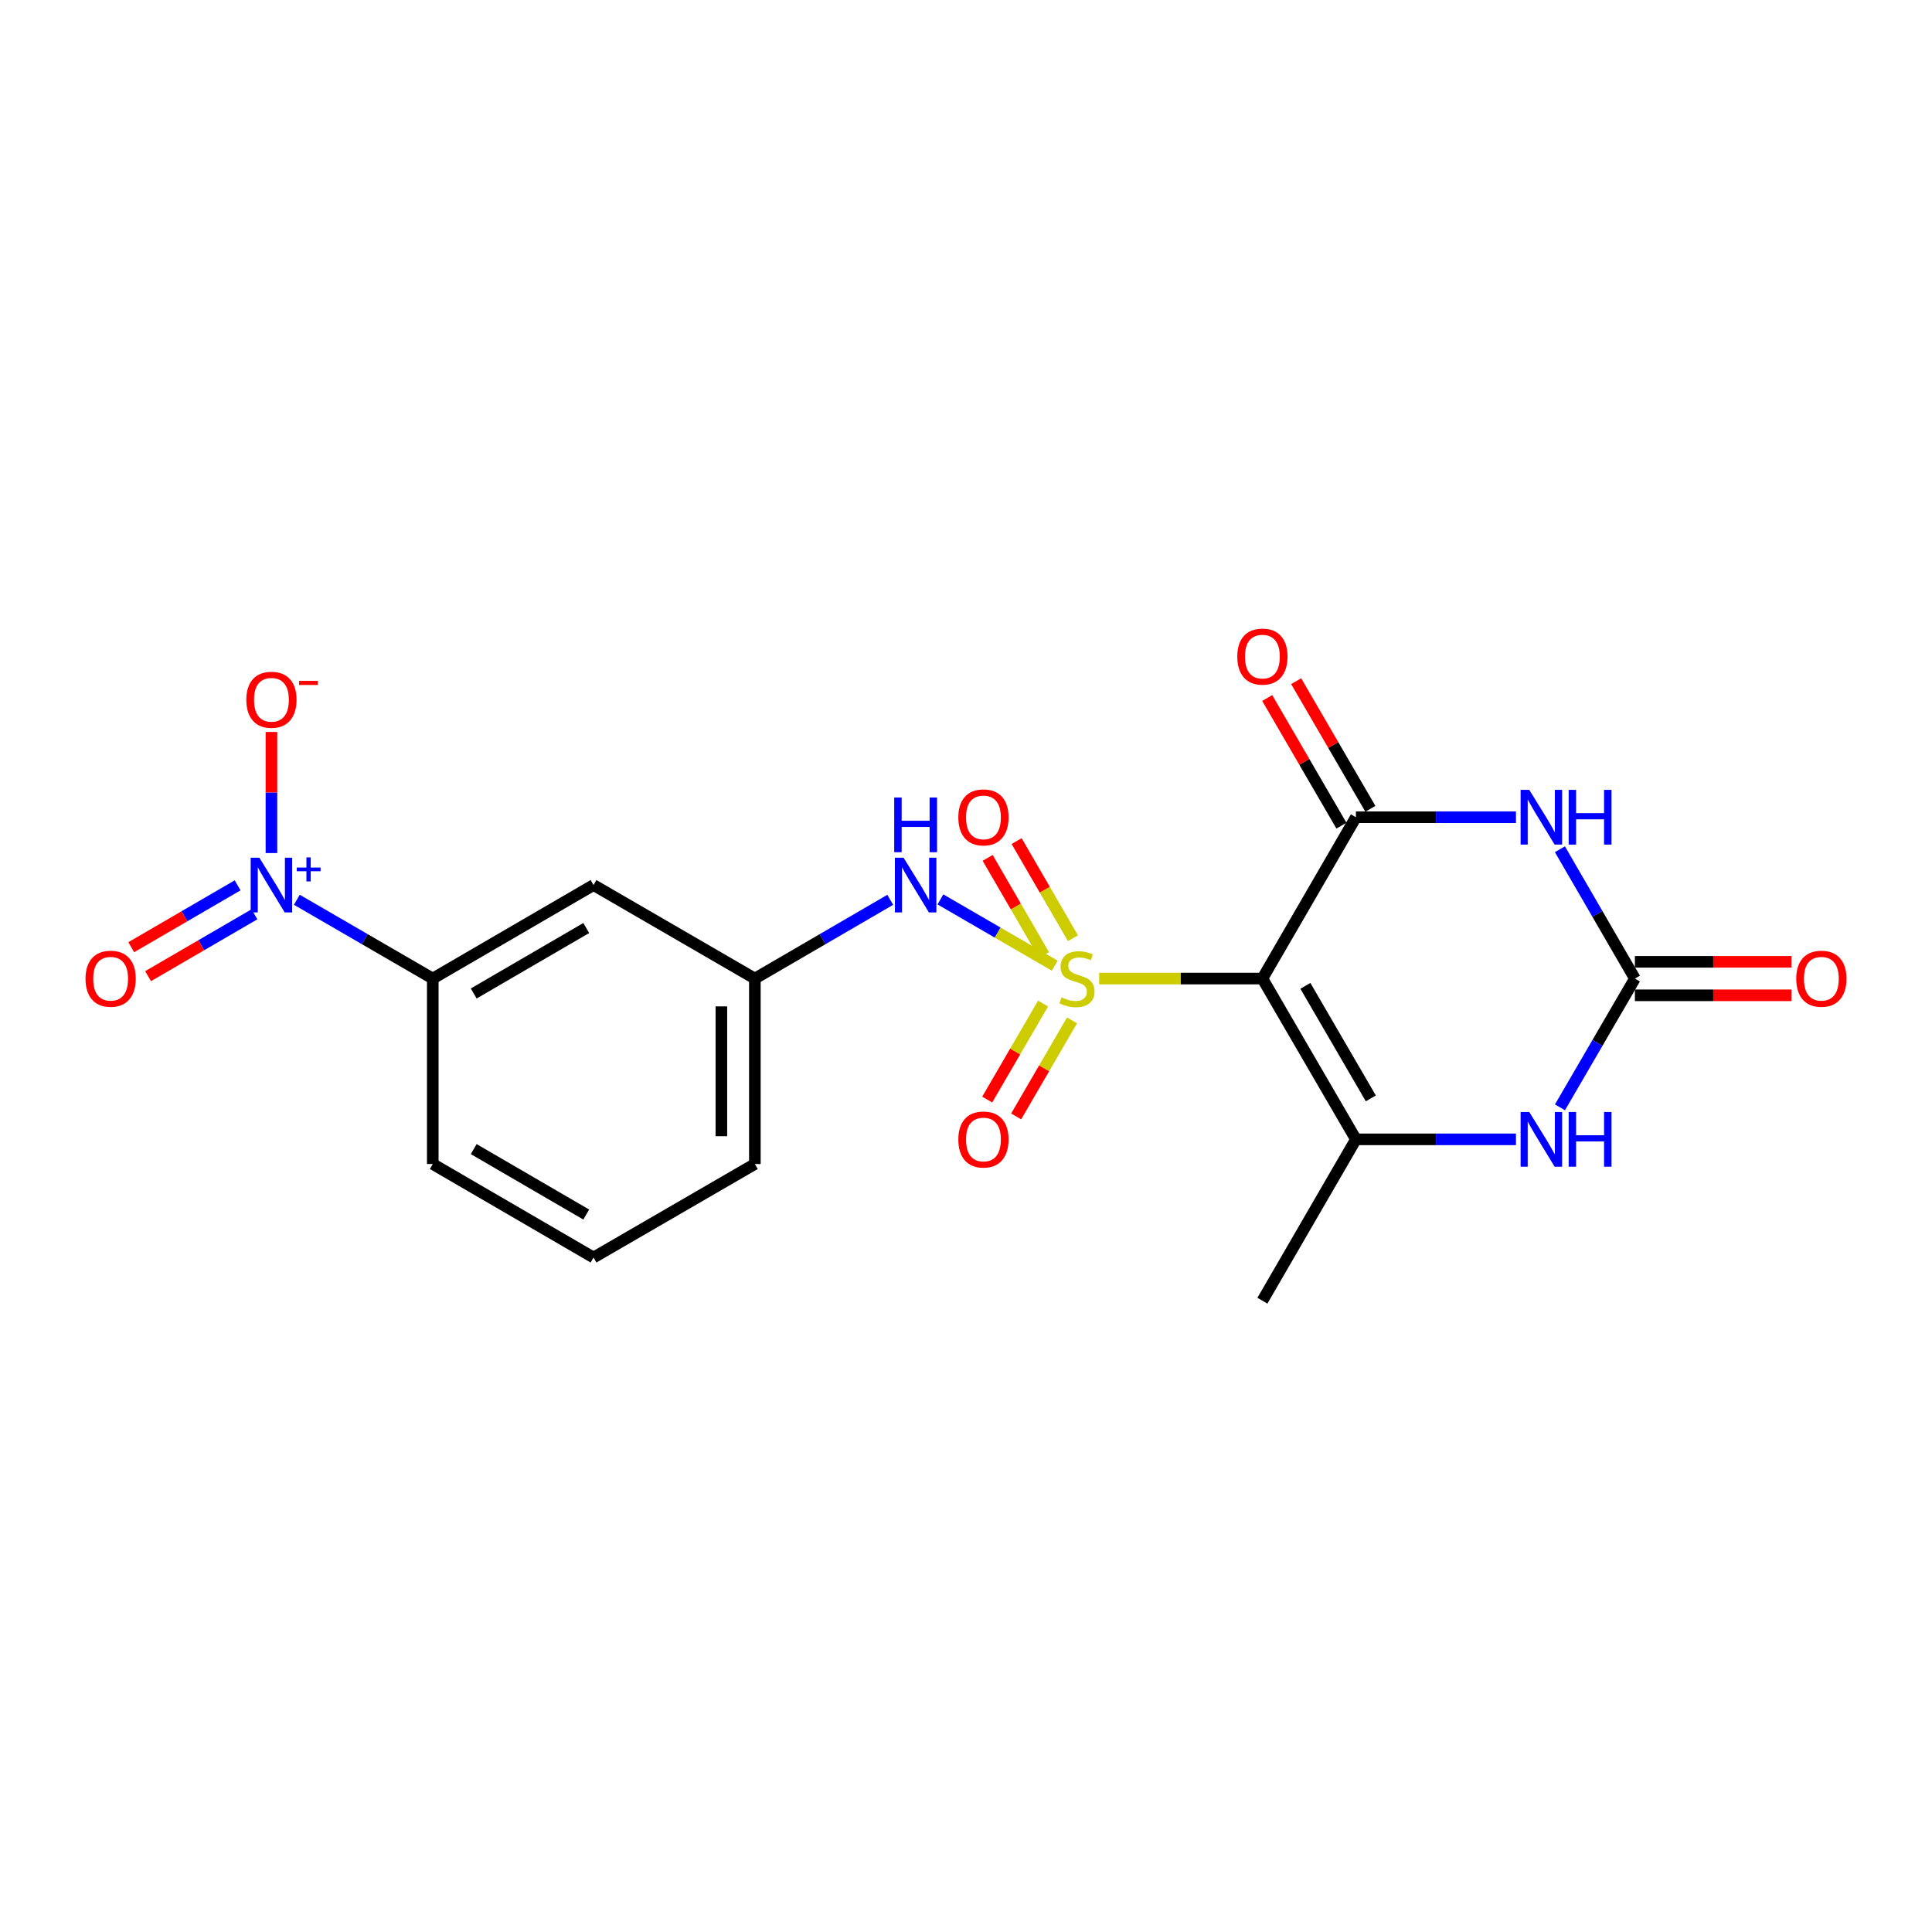 <?xml version='1.0' encoding='iso-8859-1'?>
<svg version='1.1' baseProfile='full'
              xmlns='http://www.w3.org/2000/svg'
                      xmlns:rdkit='http://www.rdkit.org/xml'
                      xmlns:xlink='http://www.w3.org/1999/xlink'
                  xml:space='preserve'
width='1000px' height='1000px' viewBox='0 0 1000 1000'>
<!-- END OF HEADER -->
<rect style='opacity:1.0;fill:#FFFFFF;stroke:none' width='1000' height='1000' x='0' y='0'> </rect>
<path class='bond-0' d='M 568.919,506.505 L 611.168,506.505' style='fill:none;fill-rule:evenodd;stroke:#CCCC00;stroke-width:6px;stroke-linecap:butt;stroke-linejoin:miter;stroke-opacity:1' />
<path class='bond-0' d='M 611.168,506.505 L 653.417,506.505' style='fill:none;fill-rule:evenodd;stroke:#000000;stroke-width:6px;stroke-linecap:butt;stroke-linejoin:miter;stroke-opacity:1' />
<path class='bond-7' d='M 545.947,499.842 L 516.35,482.686' style='fill:none;fill-rule:evenodd;stroke:#CCCC00;stroke-width:6px;stroke-linecap:butt;stroke-linejoin:miter;stroke-opacity:1' />
<path class='bond-7' d='M 516.35,482.686 L 486.754,465.529' style='fill:none;fill-rule:evenodd;stroke:#0000FF;stroke-width:6px;stroke-linecap:butt;stroke-linejoin:miter;stroke-opacity:1' />
<path class='bond-9' d='M 539.893,519.434 L 525.437,544.286' style='fill:none;fill-rule:evenodd;stroke:#CCCC00;stroke-width:6px;stroke-linecap:butt;stroke-linejoin:miter;stroke-opacity:1' />
<path class='bond-9' d='M 525.437,544.286 L 510.98,569.138' style='fill:none;fill-rule:evenodd;stroke:#FF0000;stroke-width:6px;stroke-linecap:butt;stroke-linejoin:miter;stroke-opacity:1' />
<path class='bond-9' d='M 554.876,528.149 L 540.419,553.001' style='fill:none;fill-rule:evenodd;stroke:#CCCC00;stroke-width:6px;stroke-linecap:butt;stroke-linejoin:miter;stroke-opacity:1' />
<path class='bond-9' d='M 540.419,553.001 L 525.963,577.854' style='fill:none;fill-rule:evenodd;stroke:#FF0000;stroke-width:6px;stroke-linecap:butt;stroke-linejoin:miter;stroke-opacity:1' />
<path class='bond-10' d='M 555.354,485.625 L 540.781,460.486' style='fill:none;fill-rule:evenodd;stroke:#CCCC00;stroke-width:6px;stroke-linecap:butt;stroke-linejoin:miter;stroke-opacity:1' />
<path class='bond-10' d='M 540.781,460.486 L 526.208,435.347' style='fill:none;fill-rule:evenodd;stroke:#FF0000;stroke-width:6px;stroke-linecap:butt;stroke-linejoin:miter;stroke-opacity:1' />
<path class='bond-10' d='M 540.358,494.318 L 525.785,469.179' style='fill:none;fill-rule:evenodd;stroke:#CCCC00;stroke-width:6px;stroke-linecap:butt;stroke-linejoin:miter;stroke-opacity:1' />
<path class='bond-10' d='M 525.785,469.179 L 511.213,444.04' style='fill:none;fill-rule:evenodd;stroke:#FF0000;stroke-width:6px;stroke-linecap:butt;stroke-linejoin:miter;stroke-opacity:1' />
<path class='bond-1' d='M 653.417,506.505 L 701.815,422.998' style='fill:none;fill-rule:evenodd;stroke:#000000;stroke-width:6px;stroke-linecap:butt;stroke-linejoin:miter;stroke-opacity:1' />
<path class='bond-3' d='M 653.417,506.505 L 701.815,589.723' style='fill:none;fill-rule:evenodd;stroke:#000000;stroke-width:6px;stroke-linecap:butt;stroke-linejoin:miter;stroke-opacity:1' />
<path class='bond-3' d='M 675.66,510.274 L 709.539,568.526' style='fill:none;fill-rule:evenodd;stroke:#000000;stroke-width:6px;stroke-linecap:butt;stroke-linejoin:miter;stroke-opacity:1' />
<path class='bond-2' d='M 701.815,422.998 L 743.238,422.998' style='fill:none;fill-rule:evenodd;stroke:#000000;stroke-width:6px;stroke-linecap:butt;stroke-linejoin:miter;stroke-opacity:1' />
<path class='bond-2' d='M 743.238,422.998 L 784.662,422.998' style='fill:none;fill-rule:evenodd;stroke:#0000FF;stroke-width:6px;stroke-linecap:butt;stroke-linejoin:miter;stroke-opacity:1' />
<path class='bond-13' d='M 709.307,418.641 L 690.099,385.611' style='fill:none;fill-rule:evenodd;stroke:#000000;stroke-width:6px;stroke-linecap:butt;stroke-linejoin:miter;stroke-opacity:1' />
<path class='bond-13' d='M 690.099,385.611 L 670.892,352.58' style='fill:none;fill-rule:evenodd;stroke:#FF0000;stroke-width:6px;stroke-linecap:butt;stroke-linejoin:miter;stroke-opacity:1' />
<path class='bond-13' d='M 694.323,427.354 L 675.115,394.324' style='fill:none;fill-rule:evenodd;stroke:#000000;stroke-width:6px;stroke-linecap:butt;stroke-linejoin:miter;stroke-opacity:1' />
<path class='bond-13' d='M 675.115,394.324 L 655.908,361.294' style='fill:none;fill-rule:evenodd;stroke:#FF0000;stroke-width:6px;stroke-linecap:butt;stroke-linejoin:miter;stroke-opacity:1' />
<path class='bond-21' d='M 807.411,439.571 L 826.815,473.038' style='fill:none;fill-rule:evenodd;stroke:#0000FF;stroke-width:6px;stroke-linecap:butt;stroke-linejoin:miter;stroke-opacity:1' />
<path class='bond-21' d='M 826.815,473.038 L 846.219,506.505' style='fill:none;fill-rule:evenodd;stroke:#000000;stroke-width:6px;stroke-linecap:butt;stroke-linejoin:miter;stroke-opacity:1' />
<path class='bond-6' d='M 701.815,589.723 L 743.238,589.723' style='fill:none;fill-rule:evenodd;stroke:#000000;stroke-width:6px;stroke-linecap:butt;stroke-linejoin:miter;stroke-opacity:1' />
<path class='bond-6' d='M 743.238,589.723 L 784.662,589.723' style='fill:none;fill-rule:evenodd;stroke:#0000FF;stroke-width:6px;stroke-linecap:butt;stroke-linejoin:miter;stroke-opacity:1' />
<path class='bond-17' d='M 701.815,589.723 L 653.417,673.239' style='fill:none;fill-rule:evenodd;stroke:#000000;stroke-width:6px;stroke-linecap:butt;stroke-linejoin:miter;stroke-opacity:1' />
<path class='bond-4' d='M 846.219,506.505 L 826.83,539.83' style='fill:none;fill-rule:evenodd;stroke:#000000;stroke-width:6px;stroke-linecap:butt;stroke-linejoin:miter;stroke-opacity:1' />
<path class='bond-4' d='M 826.83,539.83 L 807.44,573.156' style='fill:none;fill-rule:evenodd;stroke:#0000FF;stroke-width:6px;stroke-linecap:butt;stroke-linejoin:miter;stroke-opacity:1' />
<path class='bond-16' d='M 846.219,515.171 L 886.77,515.171' style='fill:none;fill-rule:evenodd;stroke:#000000;stroke-width:6px;stroke-linecap:butt;stroke-linejoin:miter;stroke-opacity:1' />
<path class='bond-16' d='M 886.77,515.171 L 927.322,515.171' style='fill:none;fill-rule:evenodd;stroke:#FF0000;stroke-width:6px;stroke-linecap:butt;stroke-linejoin:miter;stroke-opacity:1' />
<path class='bond-16' d='M 846.219,497.838 L 886.77,497.838' style='fill:none;fill-rule:evenodd;stroke:#000000;stroke-width:6px;stroke-linecap:butt;stroke-linejoin:miter;stroke-opacity:1' />
<path class='bond-16' d='M 886.77,497.838 L 927.322,497.838' style='fill:none;fill-rule:evenodd;stroke:#FF0000;stroke-width:6px;stroke-linecap:butt;stroke-linejoin:miter;stroke-opacity:1' />
<path class='bond-5' d='M 153.646,465.722 L 188.823,486.113' style='fill:none;fill-rule:evenodd;stroke:#0000FF;stroke-width:6px;stroke-linecap:butt;stroke-linejoin:miter;stroke-opacity:1' />
<path class='bond-5' d='M 188.823,486.113 L 224,506.505' style='fill:none;fill-rule:evenodd;stroke:#000000;stroke-width:6px;stroke-linecap:butt;stroke-linejoin:miter;stroke-opacity:1' />
<path class='bond-12' d='M 140.493,441.538 L 140.493,410.202' style='fill:none;fill-rule:evenodd;stroke:#0000FF;stroke-width:6px;stroke-linecap:butt;stroke-linejoin:miter;stroke-opacity:1' />
<path class='bond-12' d='M 140.493,410.202 L 140.493,378.866' style='fill:none;fill-rule:evenodd;stroke:#FF0000;stroke-width:6px;stroke-linecap:butt;stroke-linejoin:miter;stroke-opacity:1' />
<path class='bond-14' d='M 122.988,458.252 L 95.461,474.263' style='fill:none;fill-rule:evenodd;stroke:#0000FF;stroke-width:6px;stroke-linecap:butt;stroke-linejoin:miter;stroke-opacity:1' />
<path class='bond-14' d='M 95.461,474.263 L 67.934,490.273' style='fill:none;fill-rule:evenodd;stroke:#FF0000;stroke-width:6px;stroke-linecap:butt;stroke-linejoin:miter;stroke-opacity:1' />
<path class='bond-14' d='M 131.703,473.236 L 104.176,489.246' style='fill:none;fill-rule:evenodd;stroke:#0000FF;stroke-width:6px;stroke-linecap:butt;stroke-linejoin:miter;stroke-opacity:1' />
<path class='bond-14' d='M 104.176,489.246 L 76.649,505.256' style='fill:none;fill-rule:evenodd;stroke:#FF0000;stroke-width:6px;stroke-linecap:butt;stroke-linejoin:miter;stroke-opacity:1' />
<path class='bond-15' d='M 460.786,465.745 L 425.751,486.125' style='fill:none;fill-rule:evenodd;stroke:#0000FF;stroke-width:6px;stroke-linecap:butt;stroke-linejoin:miter;stroke-opacity:1' />
<path class='bond-15' d='M 425.751,486.125 L 390.715,506.505' style='fill:none;fill-rule:evenodd;stroke:#000000;stroke-width:6px;stroke-linecap:butt;stroke-linejoin:miter;stroke-opacity:1' />
<path class='bond-8' d='M 224,506.505 L 307.208,458.097' style='fill:none;fill-rule:evenodd;stroke:#000000;stroke-width:6px;stroke-linecap:butt;stroke-linejoin:miter;stroke-opacity:1' />
<path class='bond-8' d='M 245.197,514.226 L 303.443,480.341' style='fill:none;fill-rule:evenodd;stroke:#000000;stroke-width:6px;stroke-linecap:butt;stroke-linejoin:miter;stroke-opacity:1' />
<path class='bond-22' d='M 224,506.505 L 224,602.492' style='fill:none;fill-rule:evenodd;stroke:#000000;stroke-width:6px;stroke-linecap:butt;stroke-linejoin:miter;stroke-opacity:1' />
<path class='bond-11' d='M 307.208,458.097 L 390.715,506.505' style='fill:none;fill-rule:evenodd;stroke:#000000;stroke-width:6px;stroke-linecap:butt;stroke-linejoin:miter;stroke-opacity:1' />
<path class='bond-20' d='M 390.715,506.505 L 390.715,602.492' style='fill:none;fill-rule:evenodd;stroke:#000000;stroke-width:6px;stroke-linecap:butt;stroke-linejoin:miter;stroke-opacity:1' />
<path class='bond-20' d='M 373.382,520.903 L 373.382,588.094' style='fill:none;fill-rule:evenodd;stroke:#000000;stroke-width:6px;stroke-linecap:butt;stroke-linejoin:miter;stroke-opacity:1' />
<path class='bond-18' d='M 224,602.492 L 307.208,650.889' style='fill:none;fill-rule:evenodd;stroke:#000000;stroke-width:6px;stroke-linecap:butt;stroke-linejoin:miter;stroke-opacity:1' />
<path class='bond-18' d='M 245.196,594.768 L 303.441,628.647' style='fill:none;fill-rule:evenodd;stroke:#000000;stroke-width:6px;stroke-linecap:butt;stroke-linejoin:miter;stroke-opacity:1' />
<path class='bond-19' d='M 307.208,650.889 L 390.715,602.492' style='fill:none;fill-rule:evenodd;stroke:#000000;stroke-width:6px;stroke-linecap:butt;stroke-linejoin:miter;stroke-opacity:1' />
<path  class='atom-0' d='M 549.44 516.225
Q 549.76 516.345, 551.08 516.905
Q 552.4 517.465, 553.84 517.825
Q 555.32 518.145, 556.76 518.145
Q 559.44 518.145, 561 516.865
Q 562.56 515.545, 562.56 513.265
Q 562.56 511.705, 561.76 510.745
Q 561 509.785, 559.8 509.265
Q 558.6 508.745, 556.6 508.145
Q 554.08 507.385, 552.56 506.665
Q 551.08 505.945, 550 504.425
Q 548.96 502.905, 548.96 500.345
Q 548.96 496.785, 551.36 494.585
Q 553.8 492.385, 558.6 492.385
Q 561.88 492.385, 565.6 493.945
L 564.68 497.025
Q 561.28 495.625, 558.72 495.625
Q 555.96 495.625, 554.44 496.785
Q 552.92 497.905, 552.96 499.865
Q 552.96 501.385, 553.72 502.305
Q 554.52 503.225, 555.64 503.745
Q 556.8 504.265, 558.72 504.865
Q 561.28 505.665, 562.8 506.465
Q 564.32 507.265, 565.4 508.905
Q 566.52 510.505, 566.52 513.265
Q 566.52 517.185, 563.88 519.305
Q 561.28 521.385, 556.92 521.385
Q 554.4 521.385, 552.48 520.825
Q 550.6 520.305, 548.36 519.385
L 549.44 516.225
' fill='#CCCC00'/>
<path  class='atom-3' d='M 791.542 408.838
L 800.822 423.838
Q 801.742 425.318, 803.222 427.998
Q 804.702 430.678, 804.782 430.838
L 804.782 408.838
L 808.542 408.838
L 808.542 437.158
L 804.662 437.158
L 794.702 420.758
Q 793.542 418.838, 792.302 416.638
Q 791.102 414.438, 790.742 413.758
L 790.742 437.158
L 787.062 437.158
L 787.062 408.838
L 791.542 408.838
' fill='#0000FF'/>
<path  class='atom-3' d='M 811.942 408.838
L 815.782 408.838
L 815.782 420.878
L 830.262 420.878
L 830.262 408.838
L 834.102 408.838
L 834.102 437.158
L 830.262 437.158
L 830.262 424.078
L 815.782 424.078
L 815.782 437.158
L 811.942 437.158
L 811.942 408.838
' fill='#0000FF'/>
<path  class='atom-6' d='M 134.233 443.937
L 143.513 458.937
Q 144.433 460.417, 145.913 463.097
Q 147.393 465.777, 147.473 465.937
L 147.473 443.937
L 151.233 443.937
L 151.233 472.257
L 147.353 472.257
L 137.393 455.857
Q 136.233 453.937, 134.993 451.737
Q 133.793 449.537, 133.433 448.857
L 133.433 472.257
L 129.753 472.257
L 129.753 443.937
L 134.233 443.937
' fill='#0000FF'/>
<path  class='atom-6' d='M 153.609 449.042
L 158.598 449.042
L 158.598 443.789
L 160.816 443.789
L 160.816 449.042
L 165.937 449.042
L 165.937 450.943
L 160.816 450.943
L 160.816 456.223
L 158.598 456.223
L 158.598 450.943
L 153.609 450.943
L 153.609 449.042
' fill='#0000FF'/>
<path  class='atom-7' d='M 791.542 575.563
L 800.822 590.563
Q 801.742 592.043, 803.222 594.723
Q 804.702 597.403, 804.782 597.563
L 804.782 575.563
L 808.542 575.563
L 808.542 603.883
L 804.662 603.883
L 794.702 587.483
Q 793.542 585.563, 792.302 583.363
Q 791.102 581.163, 790.742 580.483
L 790.742 603.883
L 787.062 603.883
L 787.062 575.563
L 791.542 575.563
' fill='#0000FF'/>
<path  class='atom-7' d='M 811.942 575.563
L 815.782 575.563
L 815.782 587.603
L 830.262 587.603
L 830.262 575.563
L 834.102 575.563
L 834.102 603.883
L 830.262 603.883
L 830.262 590.803
L 815.782 590.803
L 815.782 603.883
L 811.942 603.883
L 811.942 575.563
' fill='#0000FF'/>
<path  class='atom-8' d='M 467.673 443.937
L 476.953 458.937
Q 477.873 460.417, 479.353 463.097
Q 480.833 465.777, 480.913 465.937
L 480.913 443.937
L 484.673 443.937
L 484.673 472.257
L 480.793 472.257
L 470.833 455.857
Q 469.673 453.937, 468.433 451.737
Q 467.233 449.537, 466.873 448.857
L 466.873 472.257
L 463.193 472.257
L 463.193 443.937
L 467.673 443.937
' fill='#0000FF'/>
<path  class='atom-8' d='M 462.853 412.785
L 466.693 412.785
L 466.693 424.825
L 481.173 424.825
L 481.173 412.785
L 485.013 412.785
L 485.013 441.105
L 481.173 441.105
L 481.173 428.025
L 466.693 428.025
L 466.693 441.105
L 462.853 441.105
L 462.853 412.785
' fill='#0000FF'/>
<path  class='atom-10' d='M 496.032 589.803
Q 496.032 583.003, 499.392 579.203
Q 502.752 575.403, 509.032 575.403
Q 515.312 575.403, 518.672 579.203
Q 522.032 583.003, 522.032 589.803
Q 522.032 596.683, 518.632 600.603
Q 515.232 604.483, 509.032 604.483
Q 502.792 604.483, 499.392 600.603
Q 496.032 596.723, 496.032 589.803
M 509.032 601.283
Q 513.352 601.283, 515.672 598.403
Q 518.032 595.483, 518.032 589.803
Q 518.032 584.243, 515.672 581.443
Q 513.352 578.603, 509.032 578.603
Q 504.712 578.603, 502.352 581.403
Q 500.032 584.203, 500.032 589.803
Q 500.032 595.523, 502.352 598.403
Q 504.712 601.283, 509.032 601.283
' fill='#FF0000'/>
<path  class='atom-11' d='M 496.032 423.078
Q 496.032 416.278, 499.392 412.478
Q 502.752 408.678, 509.032 408.678
Q 515.312 408.678, 518.672 412.478
Q 522.032 416.278, 522.032 423.078
Q 522.032 429.958, 518.632 433.878
Q 515.232 437.758, 509.032 437.758
Q 502.792 437.758, 499.392 433.878
Q 496.032 429.998, 496.032 423.078
M 509.032 434.558
Q 513.352 434.558, 515.672 431.678
Q 518.032 428.758, 518.032 423.078
Q 518.032 417.518, 515.672 414.718
Q 513.352 411.878, 509.032 411.878
Q 504.712 411.878, 502.352 414.678
Q 500.032 417.478, 500.032 423.078
Q 500.032 428.798, 502.352 431.678
Q 504.712 434.558, 509.032 434.558
' fill='#FF0000'/>
<path  class='atom-13' d='M 127.493 362.2
Q 127.493 355.4, 130.853 351.6
Q 134.213 347.8, 140.493 347.8
Q 146.773 347.8, 150.133 351.6
Q 153.493 355.4, 153.493 362.2
Q 153.493 369.08, 150.093 373
Q 146.693 376.88, 140.493 376.88
Q 134.253 376.88, 130.853 373
Q 127.493 369.12, 127.493 362.2
M 140.493 373.68
Q 144.813 373.68, 147.133 370.8
Q 149.493 367.88, 149.493 362.2
Q 149.493 356.64, 147.133 353.84
Q 144.813 351, 140.493 351
Q 136.173 351, 133.813 353.8
Q 131.493 356.6, 131.493 362.2
Q 131.493 367.92, 133.813 370.8
Q 136.173 373.68, 140.493 373.68
' fill='#FF0000'/>
<path  class='atom-13' d='M 154.813 352.423
L 164.501 352.423
L 164.501 354.535
L 154.813 354.535
L 154.813 352.423
' fill='#FF0000'/>
<path  class='atom-14' d='M 640.417 339.85
Q 640.417 333.05, 643.777 329.25
Q 647.137 325.45, 653.417 325.45
Q 659.697 325.45, 663.057 329.25
Q 666.417 333.05, 666.417 339.85
Q 666.417 346.73, 663.017 350.65
Q 659.617 354.53, 653.417 354.53
Q 647.177 354.53, 643.777 350.65
Q 640.417 346.77, 640.417 339.85
M 653.417 351.33
Q 657.737 351.33, 660.057 348.45
Q 662.417 345.53, 662.417 339.85
Q 662.417 334.29, 660.057 331.49
Q 657.737 328.65, 653.417 328.65
Q 649.097 328.65, 646.737 331.45
Q 644.417 334.25, 644.417 339.85
Q 644.417 345.57, 646.737 348.45
Q 649.097 351.33, 653.417 351.33
' fill='#FF0000'/>
<path  class='atom-15' d='M 44.265 506.585
Q 44.265 499.785, 47.625 495.985
Q 50.985 492.185, 57.265 492.185
Q 63.545 492.185, 66.905 495.985
Q 70.265 499.785, 70.265 506.585
Q 70.265 513.465, 66.865 517.385
Q 63.465 521.265, 57.265 521.265
Q 51.025 521.265, 47.625 517.385
Q 44.265 513.505, 44.265 506.585
M 57.265 518.065
Q 61.585 518.065, 63.905 515.185
Q 66.265 512.265, 66.265 506.585
Q 66.265 501.025, 63.905 498.225
Q 61.585 495.385, 57.265 495.385
Q 52.945 495.385, 50.585 498.185
Q 48.265 500.985, 48.265 506.585
Q 48.265 512.305, 50.585 515.185
Q 52.945 518.065, 57.265 518.065
' fill='#FF0000'/>
<path  class='atom-17' d='M 929.735 506.585
Q 929.735 499.785, 933.095 495.985
Q 936.455 492.185, 942.735 492.185
Q 949.015 492.185, 952.375 495.985
Q 955.735 499.785, 955.735 506.585
Q 955.735 513.465, 952.335 517.385
Q 948.935 521.265, 942.735 521.265
Q 936.495 521.265, 933.095 517.385
Q 929.735 513.505, 929.735 506.585
M 942.735 518.065
Q 947.055 518.065, 949.375 515.185
Q 951.735 512.265, 951.735 506.585
Q 951.735 501.025, 949.375 498.225
Q 947.055 495.385, 942.735 495.385
Q 938.415 495.385, 936.055 498.185
Q 933.735 500.985, 933.735 506.585
Q 933.735 512.305, 936.055 515.185
Q 938.415 518.065, 942.735 518.065
' fill='#FF0000'/>
</svg>
